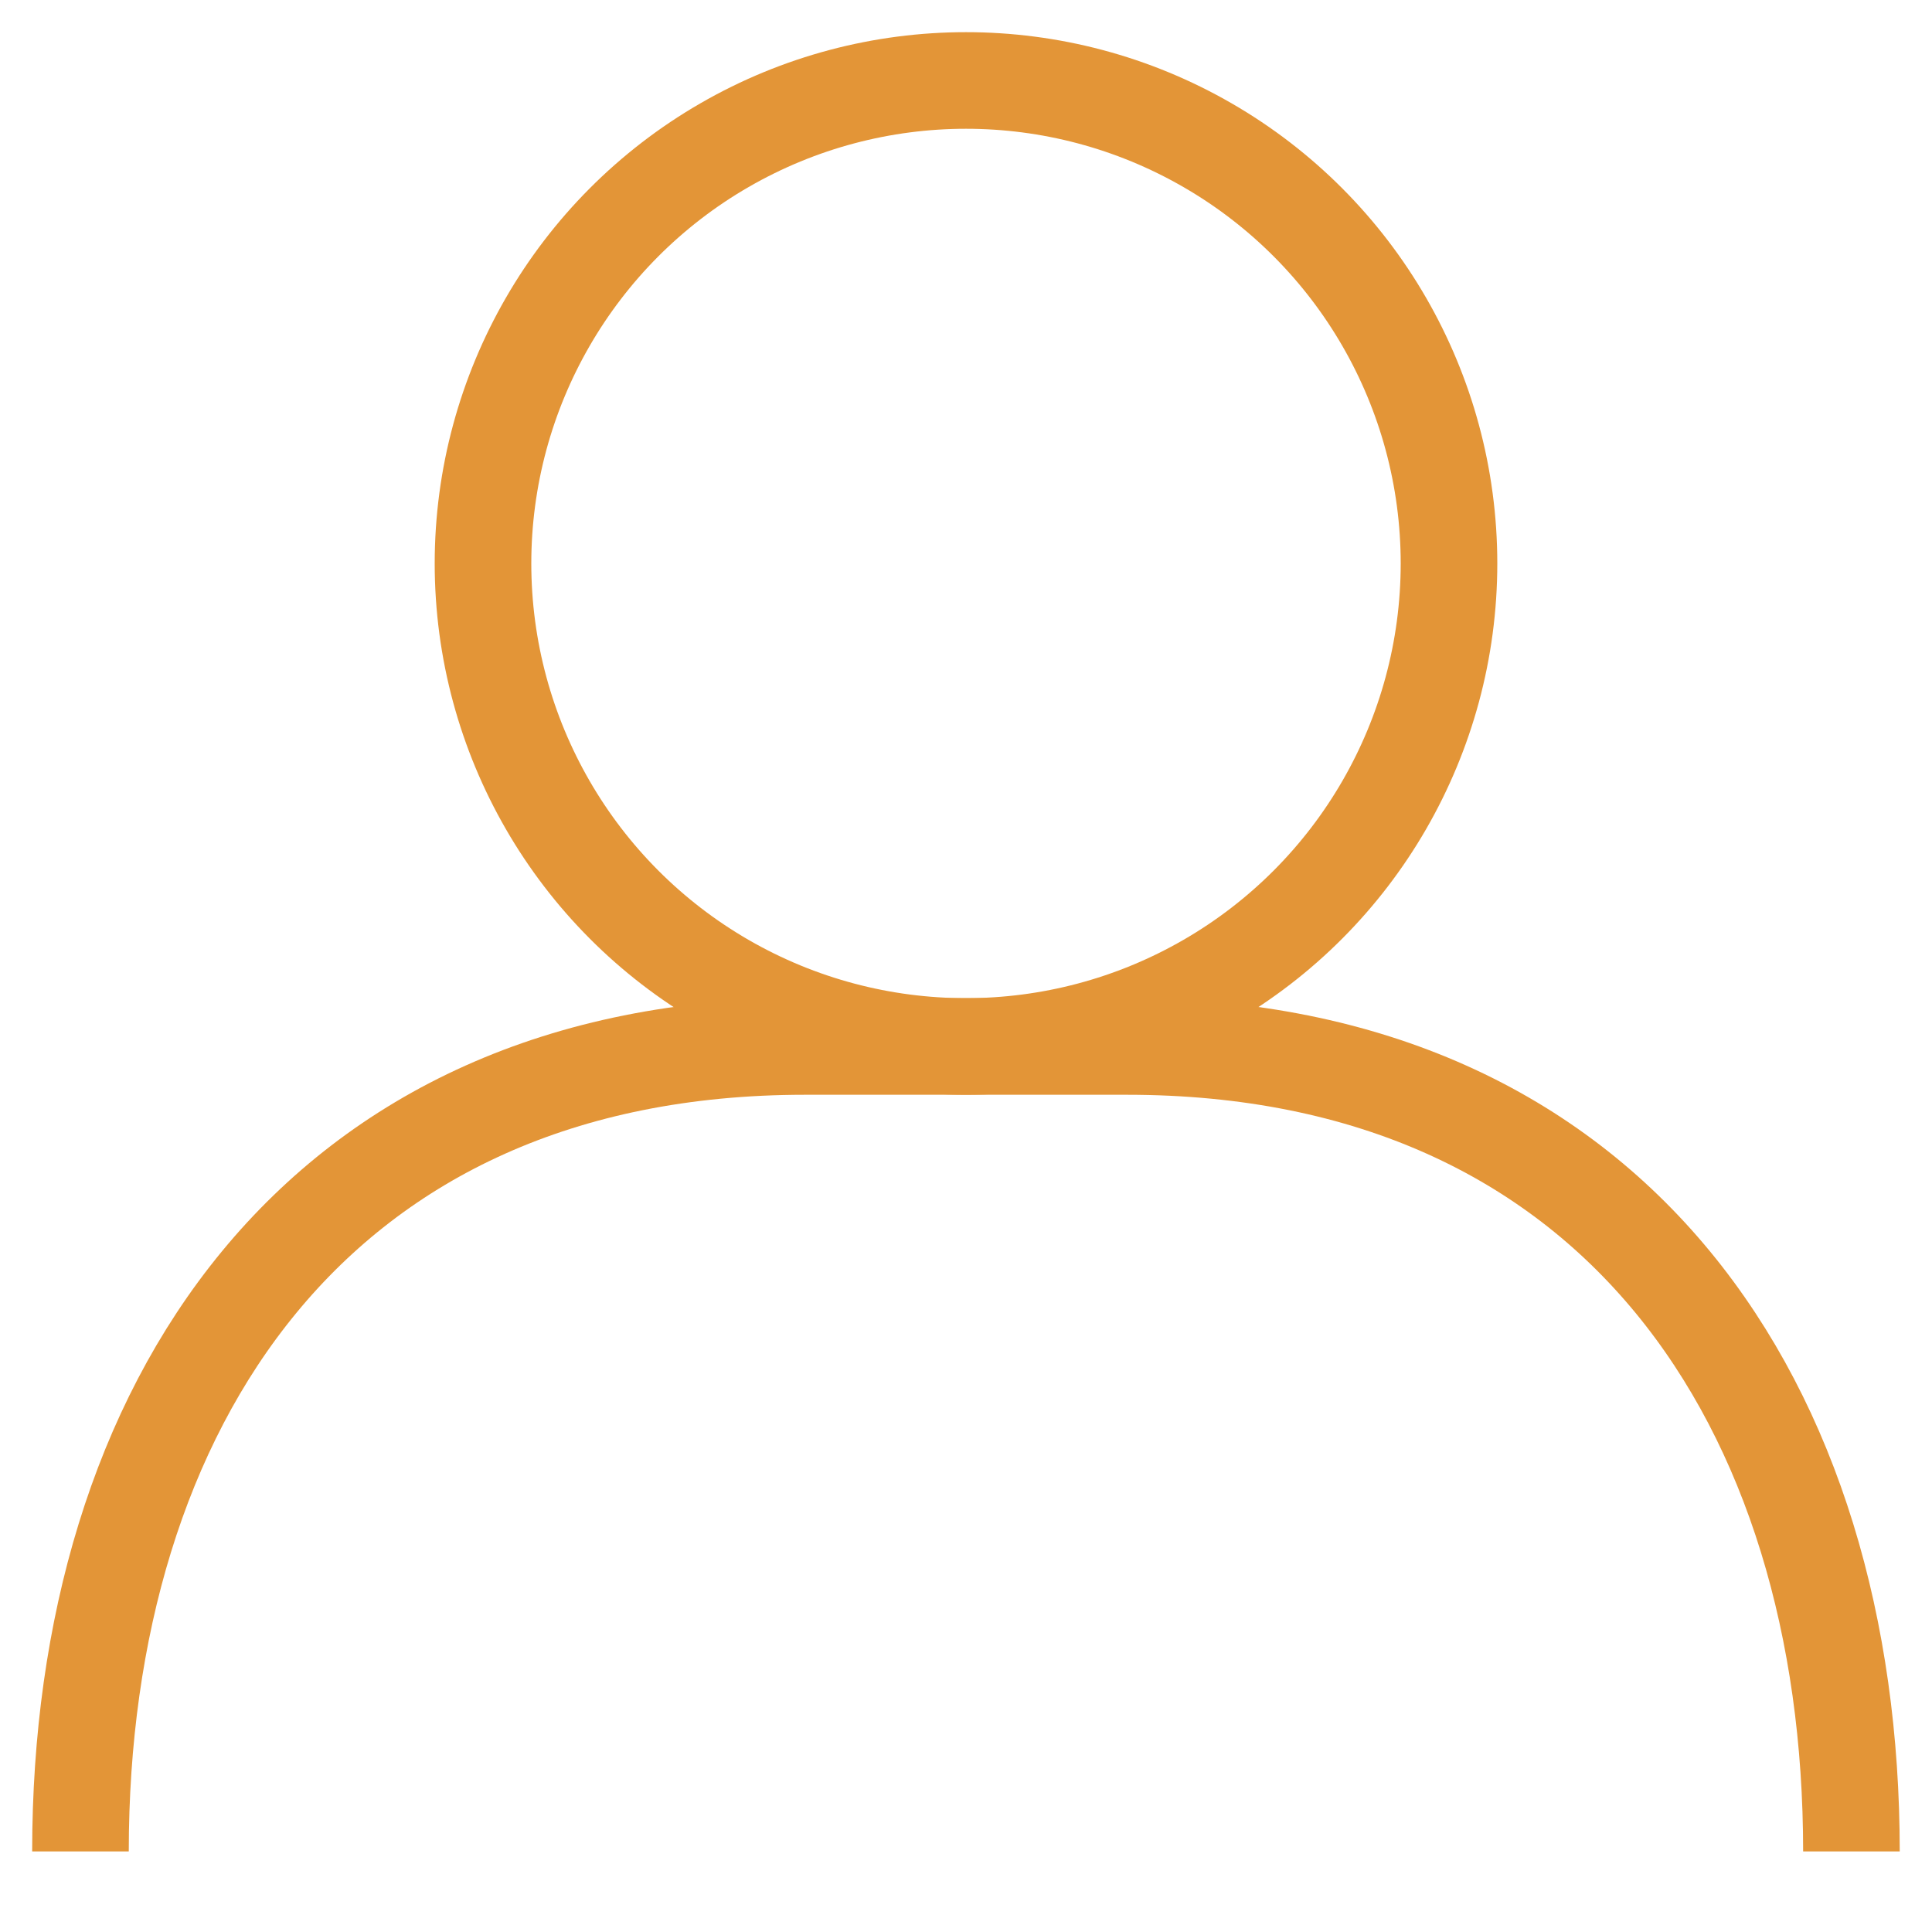 <svg xmlns="http://www.w3.org/2000/svg" xmlns:xlink="http://www.w3.org/1999/xlink" width="20" height="20" viewBox="0 0 20 20"><defs><clipPath id="a"><rect width="20" height="20" fill="rgba(0,0,0,0)" stroke="#e39537" stroke-width="1"/></clipPath></defs><g clip-path="url(#a)"><circle cx="5" cy="5" r="5" transform="translate(5 0.833)" fill="rgba(0,0,0,0)" stroke="#e39537" stroke-width="1"/><path d="M9,125.333C9,120.727,11.433,117,16.5,117h3.333c5.067,0,7.5,3.727,7.5,8.333" transform="translate(-8.167 -106.167)" fill="rgba(0,0,0,0)" stroke="#e39537" stroke-width="1"/></g></svg>